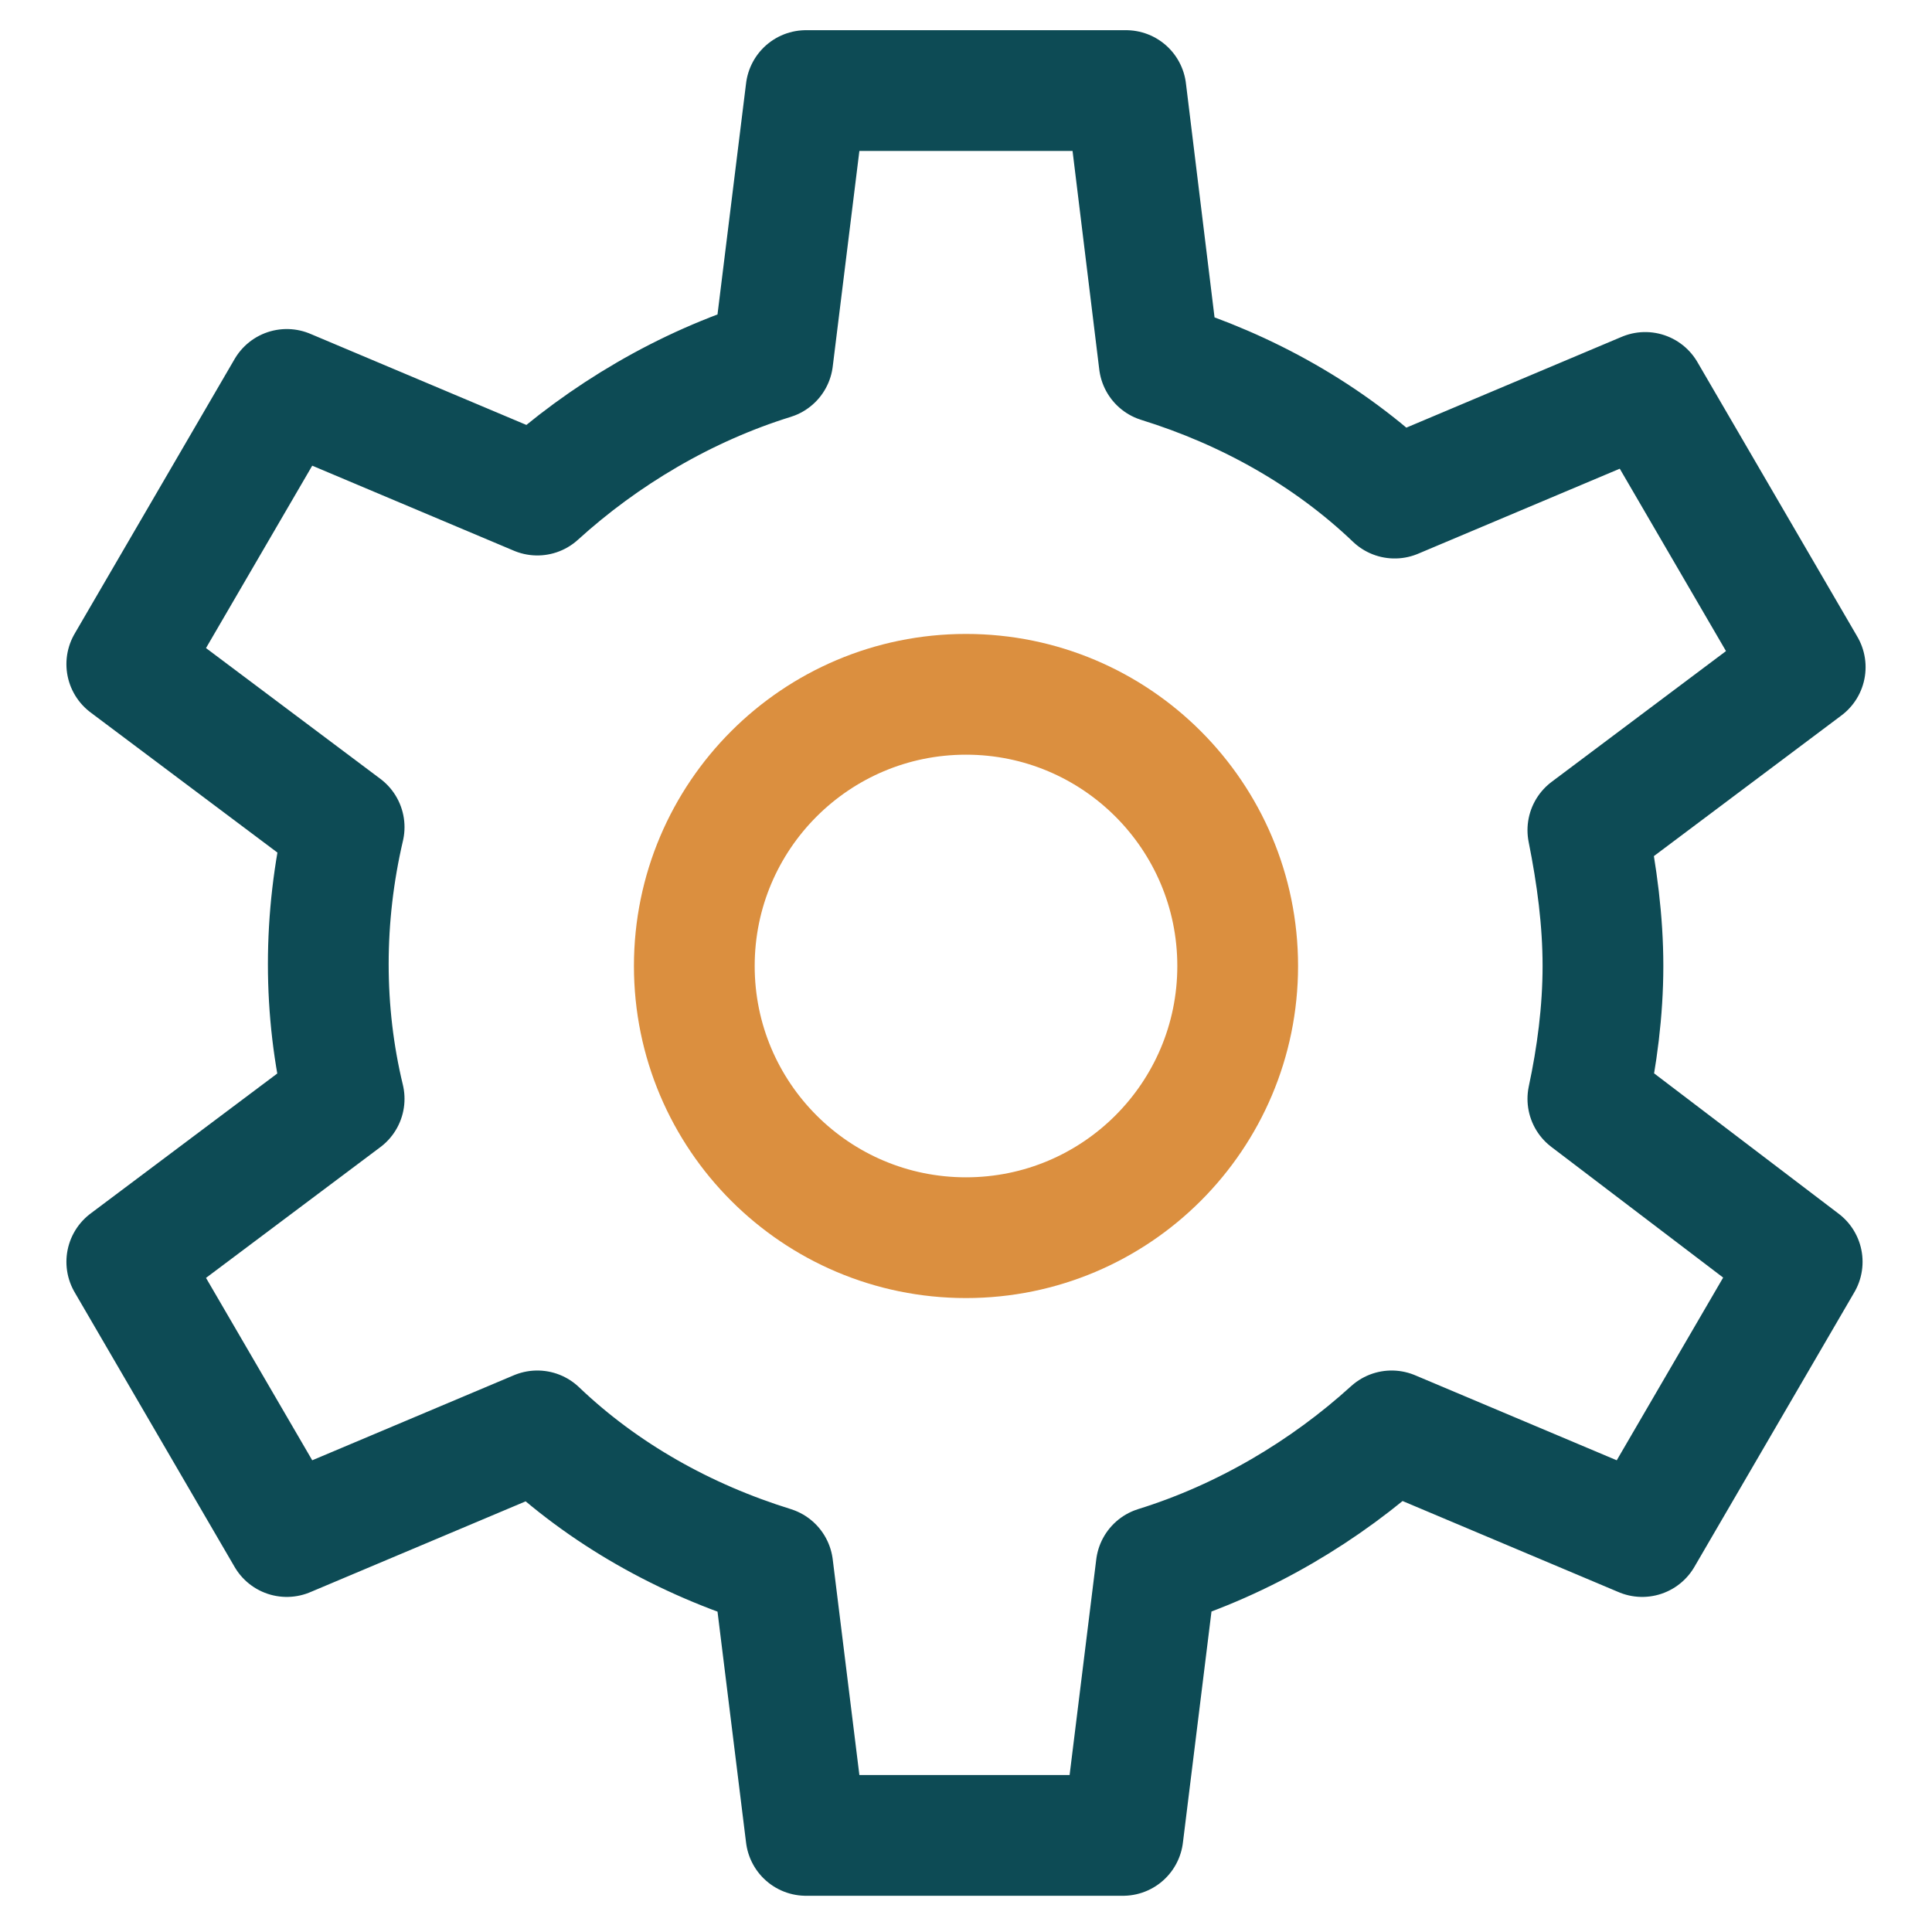 <svg width="64" height="64" viewBox="0 0 64 64" fill="none" xmlns="http://www.w3.org/2000/svg">
<path d="M32 41C36.971 41 41 36.971 41 32C41 27.029 36.971 23 32 23C27.029 23 23 27.029 23 32C23 36.971 27.029 41 32 41Z" stroke="#DB8F3F" stroke-width="4" stroke-linecap="round" stroke-linejoin="round"/>
<path d="M53.1 32C53.1 30.5 52.9 29 52.6 27.5L59.8 22.1L54.5 13L46.2 16.5C44 14.4 41.3 12.9 38.4 12L37.3 3H26.7L25.6 11.9C22.7 12.8 20 14.4 17.8 16.4L9.5 12.9L4.2 22L11.4 27.4C10.7 30.4 10.7 33.5 11.4 36.4L4.2 41.8L9.5 50.9L17.8 47.4C20 49.5 22.7 51 25.6 51.9L26.7 60.8H37.2L38.3 51.9C41.2 51 43.9 49.4 46.1 47.4L54.4 50.9L59.7 41.8L52.6 36.4C52.9 35 53.1 33.5 53.1 32Z" stroke="#0D4B55" stroke-width="4" stroke-linecap="round" stroke-linejoin="round"/>
</svg>
